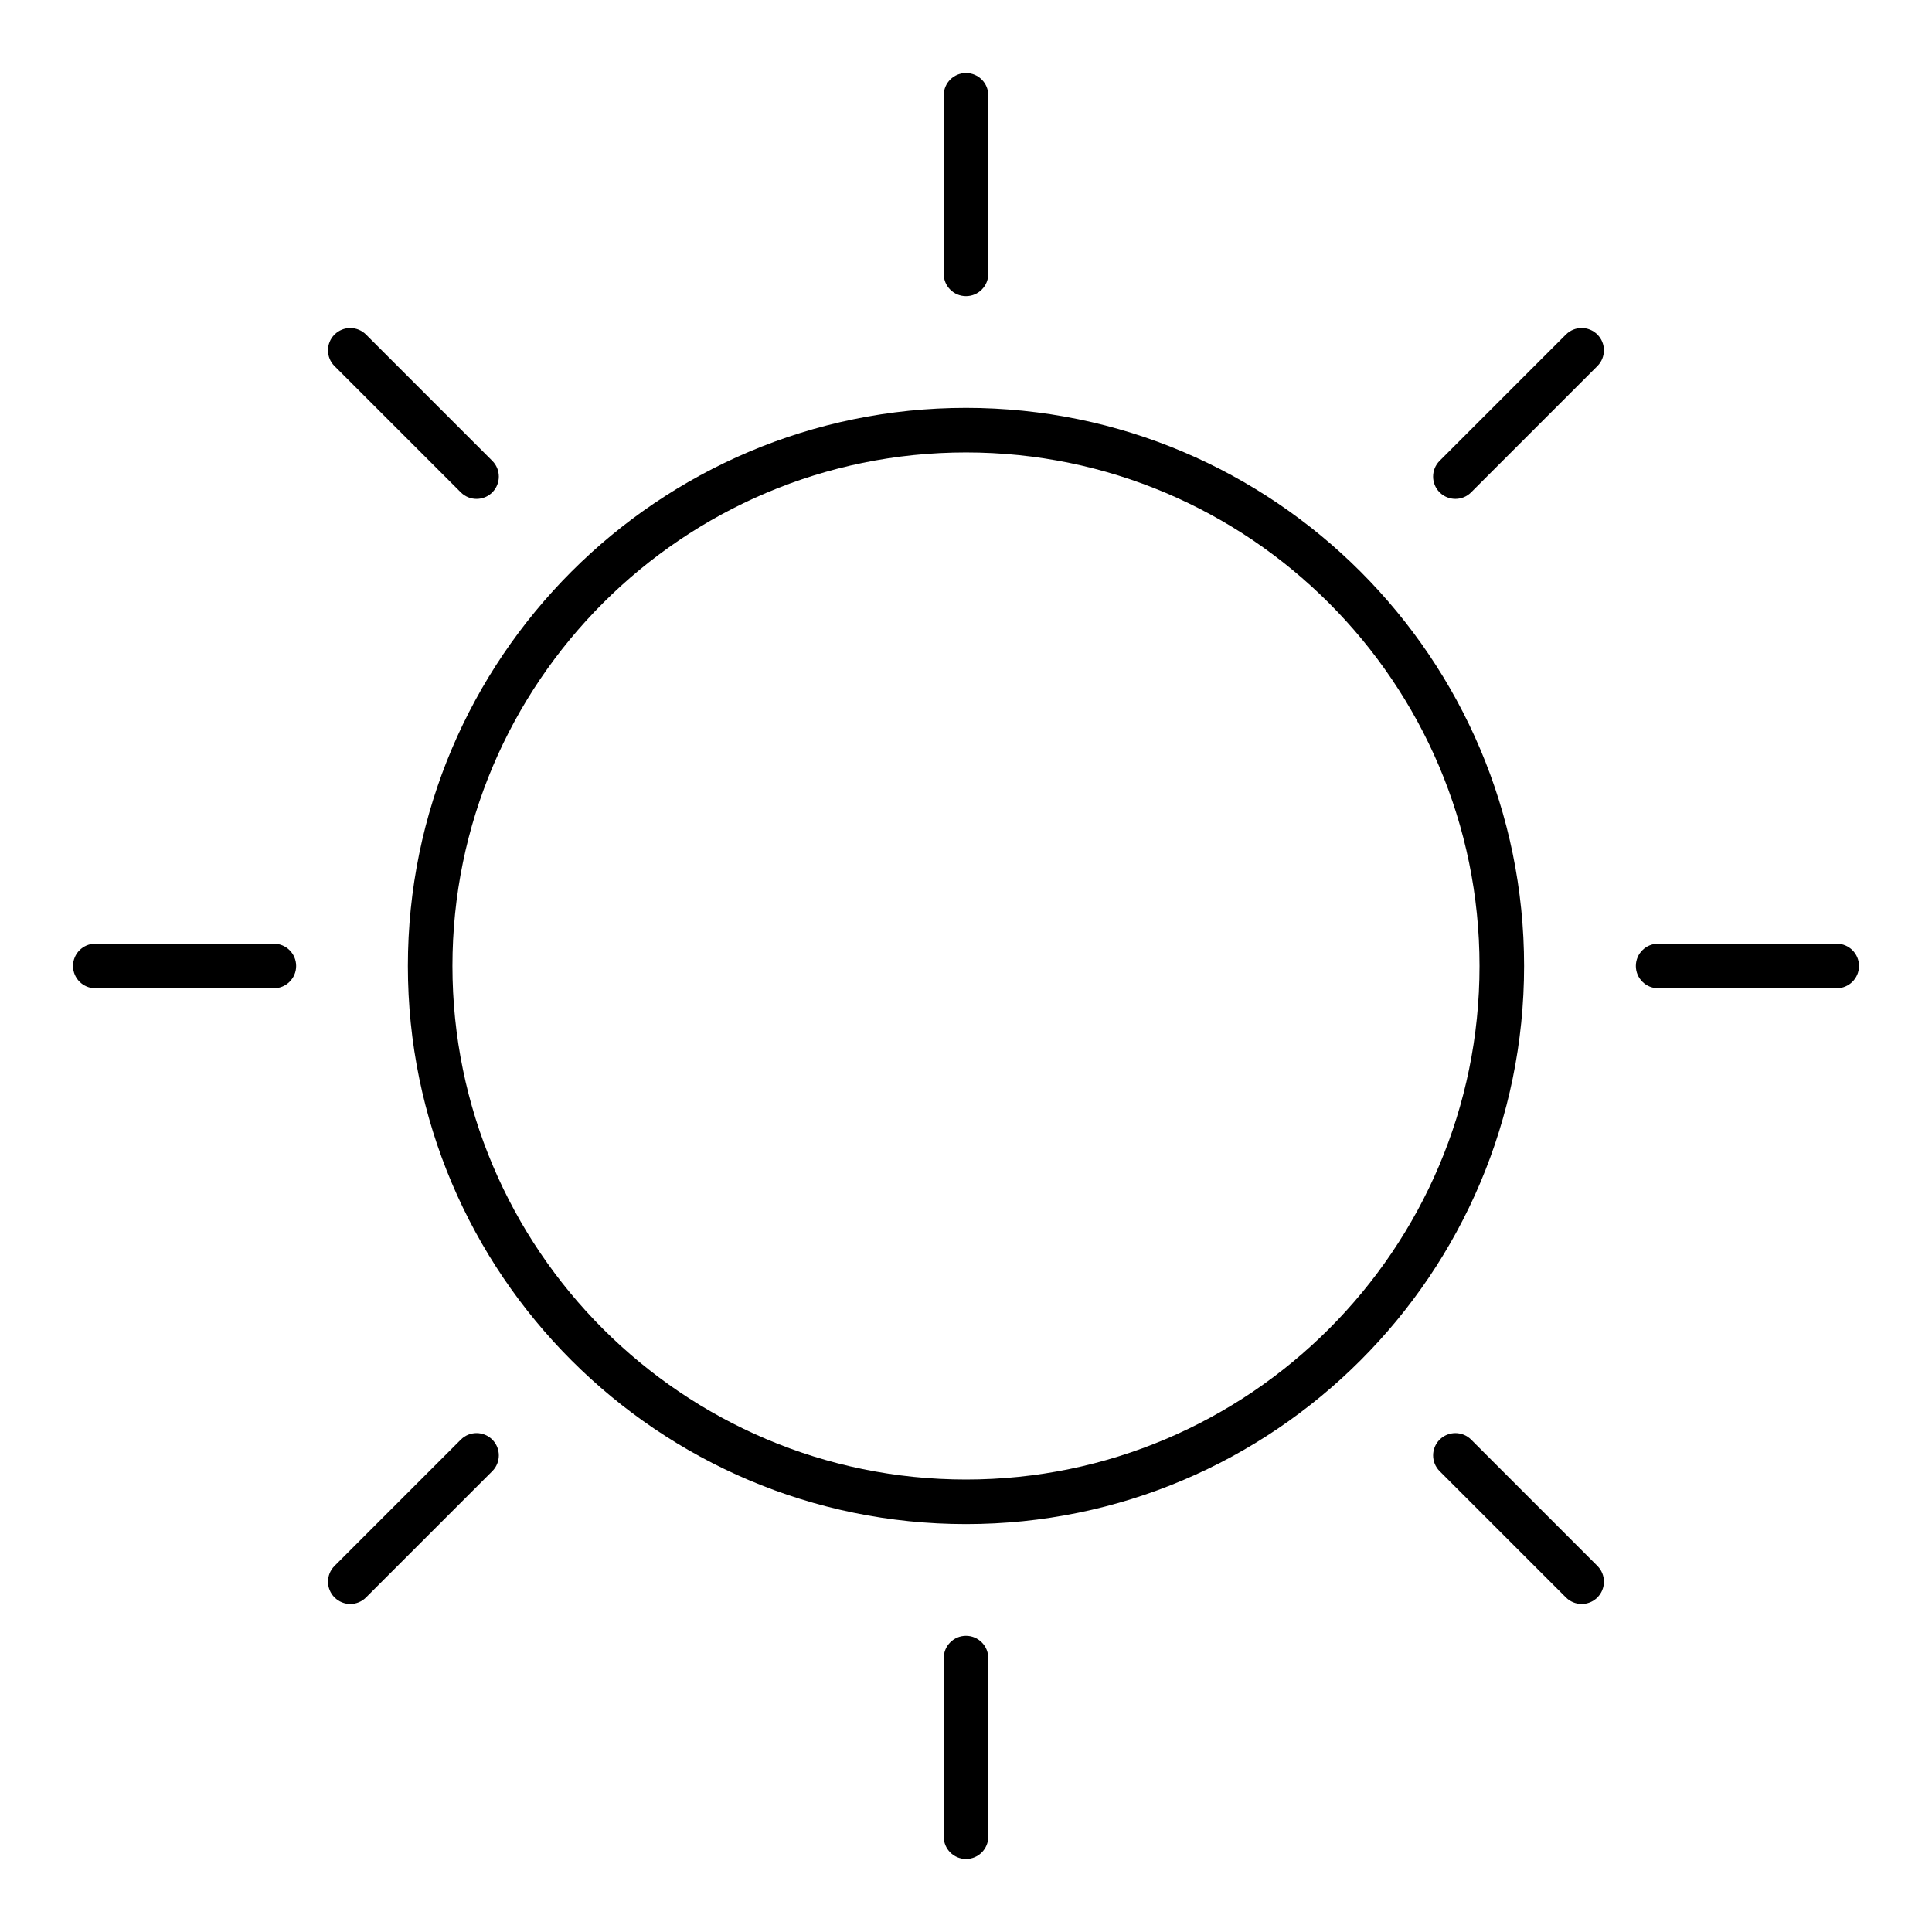 <?xml version="1.0" encoding="UTF-8"?>
<!-- Uploaded to: ICON Repo, www.svgrepo.com, Generator: ICON Repo Mixer Tools -->
<svg fill="#000000" width="800px" height="800px" version="1.1" viewBox="144 144 512 512" xmlns="http://www.w3.org/2000/svg">
 <g>
  <path d="m400 252.09c-81.555 0-147.91 66.352-147.91 147.91 0 81.547 66.352 147.9 147.91 147.9 81.547 0 147.9-66.352 147.9-147.9 0-81.551-66.355-147.91-147.9-147.91zm0 284c-75.043 0-136.1-61.055-136.1-136.09 0-75.043 61.055-136.1 136.1-136.1 75.035 0 136.09 61.055 136.09 136.1 0 75.035-61.055 136.09-136.09 136.09z"/>
  <path d="m400 222.48c3.258 0 5.902-2.644 5.902-5.902v-47.328c0-3.258-2.644-5.902-5.902-5.902s-5.902 2.644-5.902 5.902l-0.004 47.328c0 3.258 2.644 5.902 5.906 5.902z"/>
  <path d="m400 577.51c-3.258 0-5.902 2.644-5.902 5.902v47.336c0 3.258 2.644 5.902 5.902 5.902s5.902-2.644 5.902-5.902v-47.332c0-3.262-2.644-5.906-5.902-5.906z"/>
  <path d="m558.98 232.66-33.465 33.465c-2.305 2.305-2.305 6.047 0 8.352 1.148 1.148 2.66 1.73 4.172 1.73s3.023-0.574 4.172-1.73l33.465-33.465c2.305-2.305 2.305-6.047 0-8.352-2.305-2.309-6.035-2.309-8.344 0z"/>
  <path d="m266.12 525.52-33.465 33.465c-2.305 2.305-2.305 6.047 0 8.352 1.148 1.148 2.66 1.73 4.172 1.73s3.023-0.574 4.172-1.73l33.465-33.465c2.305-2.305 2.305-6.047 0-8.352-2.305-2.309-6.035-2.309-8.344 0z"/>
  <path d="m216.58 394.09h-47.328c-3.258 0-5.902 2.644-5.902 5.902 0 3.258 2.644 5.902 5.902 5.902l47.328 0.004c3.258 0 5.902-2.644 5.902-5.902 0-3.262-2.644-5.906-5.902-5.906z"/>
  <path d="m630.75 394.09h-47.332c-3.258 0-5.902 2.644-5.902 5.902 0 3.258 2.644 5.902 5.902 5.902h47.336c3.258 0 5.902-2.644 5.902-5.902 0-3.258-2.644-5.902-5.906-5.902z"/>
  <path d="m266.12 274.48c1.148 1.148 2.66 1.73 4.172 1.73s3.023-0.574 4.172-1.73c2.305-2.305 2.305-6.047 0-8.352l-33.465-33.465c-2.305-2.305-6.047-2.305-8.352 0-2.305 2.305-2.305 6.047 0 8.352z"/>
  <path d="m533.87 525.52c-2.305-2.305-6.047-2.305-8.352 0-2.305 2.305-2.305 6.047 0 8.352l33.465 33.465c1.148 1.148 2.66 1.73 4.172 1.73s3.023-0.574 4.172-1.73c2.305-2.305 2.305-6.047 0-8.352z"/>
 </g>
</svg>